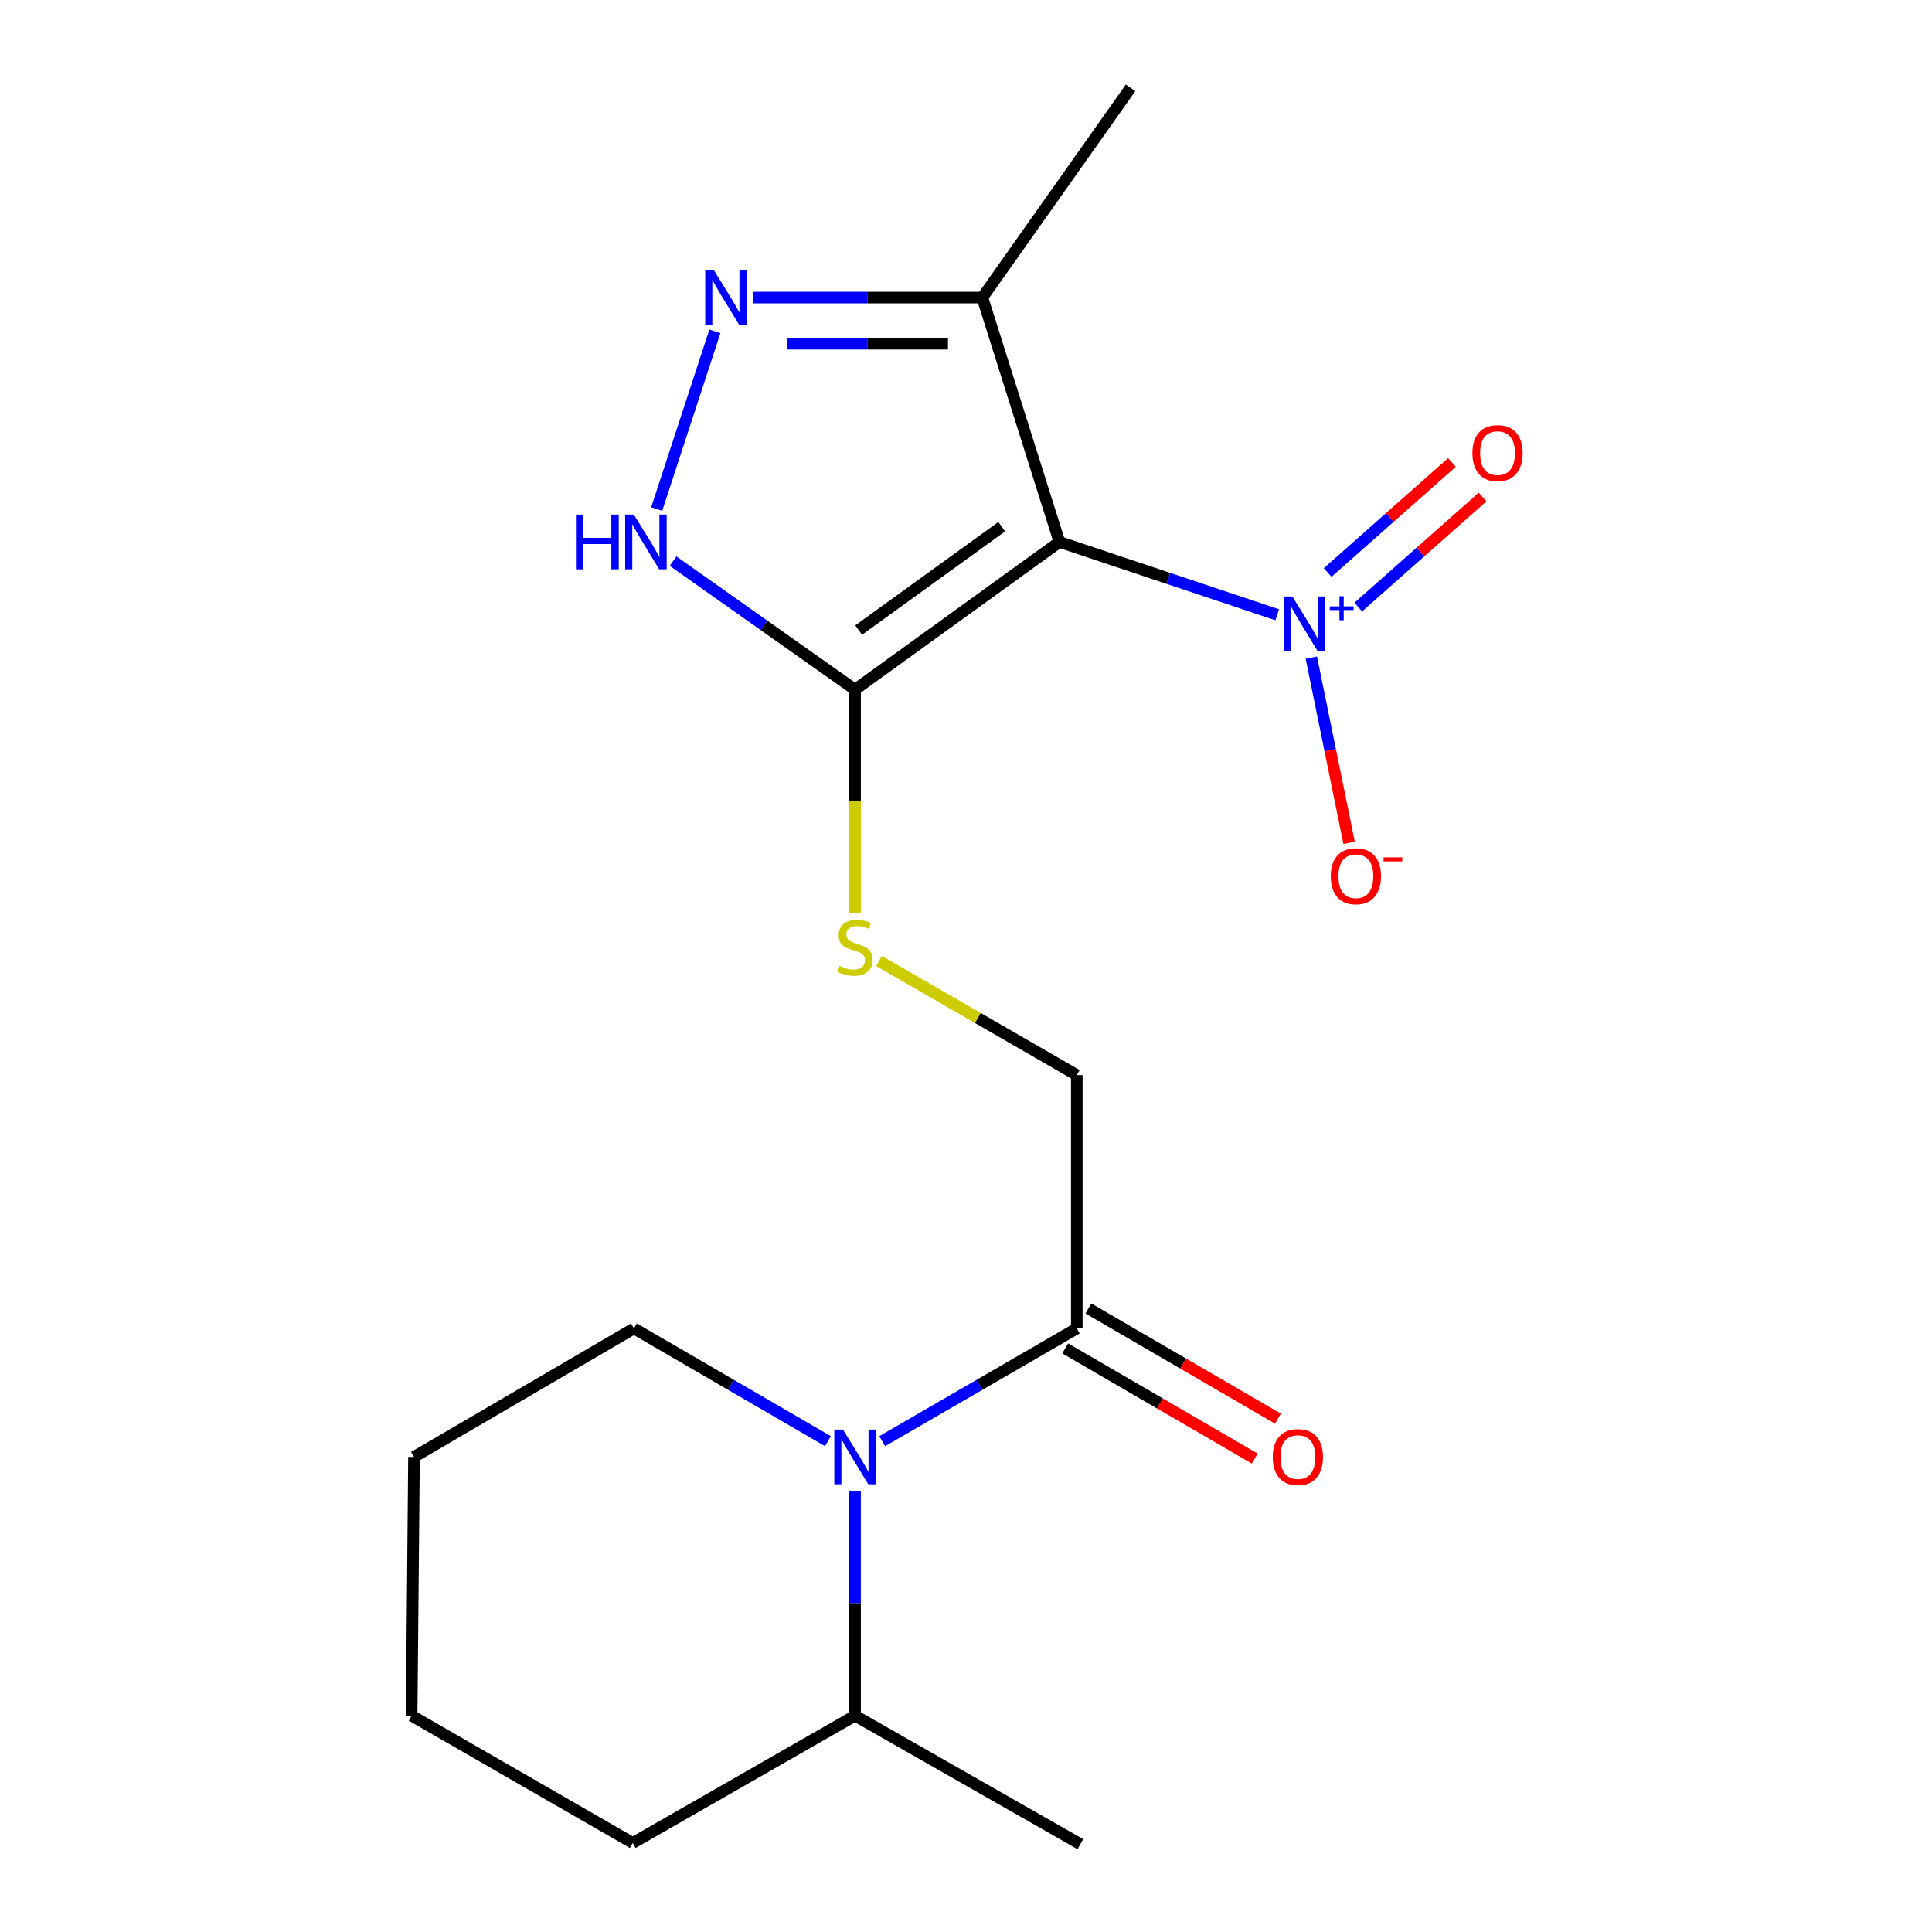 <?xml version='1.0' encoding='iso-8859-1'?>
<svg version='1.1' baseProfile='full'
              xmlns='http://www.w3.org/2000/svg'
                      xmlns:rdkit='http://www.rdkit.org/xml'
                      xmlns:xlink='http://www.w3.org/1999/xlink'
                  xml:space='preserve'
width='1000px' height='1000px' viewBox='0 0 1000 1000'>
<!-- END OF HEADER -->
<rect style='opacity:1.0;fill:#FFFFFF;stroke:none' width='1000' height='1000' x='0' y='0'> </rect>
<path class='bond-0' d='M 548.359,280.513 L 442.571,356.95' style='fill:none;fill-rule:evenodd;stroke:#000000;stroke-width:6px;stroke-linecap:butt;stroke-linejoin:miter;stroke-opacity:1' />
<path class='bond-0' d='M 518.496,272.611 L 444.445,326.116' style='fill:none;fill-rule:evenodd;stroke:#000000;stroke-width:6px;stroke-linecap:butt;stroke-linejoin:miter;stroke-opacity:1' />
<path class='bond-1' d='M 548.359,280.513 L 604.731,299.359' style='fill:none;fill-rule:evenodd;stroke:#000000;stroke-width:6px;stroke-linecap:butt;stroke-linejoin:miter;stroke-opacity:1' />
<path class='bond-1' d='M 604.731,299.359 L 661.104,318.205' style='fill:none;fill-rule:evenodd;stroke:#0000FF;stroke-width:6px;stroke-linecap:butt;stroke-linejoin:miter;stroke-opacity:1' />
<path class='bond-5' d='M 548.359,280.513 L 508.454,154.017' style='fill:none;fill-rule:evenodd;stroke:#000000;stroke-width:6px;stroke-linecap:butt;stroke-linejoin:miter;stroke-opacity:1' />
<path class='bond-3' d='M 442.571,356.95 L 395.476,323.693' style='fill:none;fill-rule:evenodd;stroke:#000000;stroke-width:6px;stroke-linecap:butt;stroke-linejoin:miter;stroke-opacity:1' />
<path class='bond-3' d='M 395.476,323.693 L 348.38,290.436' style='fill:none;fill-rule:evenodd;stroke:#0000FF;stroke-width:6px;stroke-linecap:butt;stroke-linejoin:miter;stroke-opacity:1' />
<path class='bond-7' d='M 442.571,356.95 L 442.571,414.87' style='fill:none;fill-rule:evenodd;stroke:#000000;stroke-width:6px;stroke-linecap:butt;stroke-linejoin:miter;stroke-opacity:1' />
<path class='bond-7' d='M 442.571,414.87 L 442.571,472.791' style='fill:none;fill-rule:evenodd;stroke:#CCCC00;stroke-width:6px;stroke-linecap:butt;stroke-linejoin:miter;stroke-opacity:1' />
<path class='bond-8' d='M 678.753,340.404 L 688.524,388.329' style='fill:none;fill-rule:evenodd;stroke:#0000FF;stroke-width:6px;stroke-linecap:butt;stroke-linejoin:miter;stroke-opacity:1' />
<path class='bond-8' d='M 688.524,388.329 L 698.295,436.254' style='fill:none;fill-rule:evenodd;stroke:#FF0000;stroke-width:6px;stroke-linecap:butt;stroke-linejoin:miter;stroke-opacity:1' />
<path class='bond-9' d='M 703.039,314.213 L 735.204,285.74' style='fill:none;fill-rule:evenodd;stroke:#0000FF;stroke-width:6px;stroke-linecap:butt;stroke-linejoin:miter;stroke-opacity:1' />
<path class='bond-9' d='M 735.204,285.74 L 767.368,257.267' style='fill:none;fill-rule:evenodd;stroke:#FF0000;stroke-width:6px;stroke-linecap:butt;stroke-linejoin:miter;stroke-opacity:1' />
<path class='bond-9' d='M 687.201,296.322 L 719.366,267.849' style='fill:none;fill-rule:evenodd;stroke:#0000FF;stroke-width:6px;stroke-linecap:butt;stroke-linejoin:miter;stroke-opacity:1' />
<path class='bond-9' d='M 719.366,267.849 L 751.53,239.376' style='fill:none;fill-rule:evenodd;stroke:#FF0000;stroke-width:6px;stroke-linecap:butt;stroke-linejoin:miter;stroke-opacity:1' />
<path class='bond-2' d='M 389.816,154.017 L 449.135,154.017' style='fill:none;fill-rule:evenodd;stroke:#0000FF;stroke-width:6px;stroke-linecap:butt;stroke-linejoin:miter;stroke-opacity:1' />
<path class='bond-2' d='M 449.135,154.017 L 508.454,154.017' style='fill:none;fill-rule:evenodd;stroke:#000000;stroke-width:6px;stroke-linecap:butt;stroke-linejoin:miter;stroke-opacity:1' />
<path class='bond-2' d='M 407.612,177.911 L 449.135,177.911' style='fill:none;fill-rule:evenodd;stroke:#0000FF;stroke-width:6px;stroke-linecap:butt;stroke-linejoin:miter;stroke-opacity:1' />
<path class='bond-2' d='M 449.135,177.911 L 490.659,177.911' style='fill:none;fill-rule:evenodd;stroke:#000000;stroke-width:6px;stroke-linecap:butt;stroke-linejoin:miter;stroke-opacity:1' />
<path class='bond-19' d='M 370.031,171.504 L 339.905,263.485' style='fill:none;fill-rule:evenodd;stroke:#0000FF;stroke-width:6px;stroke-linecap:butt;stroke-linejoin:miter;stroke-opacity:1' />
<path class='bond-4' d='M 456.627,745.963 L 506.987,716.782' style='fill:none;fill-rule:evenodd;stroke:#0000FF;stroke-width:6px;stroke-linecap:butt;stroke-linejoin:miter;stroke-opacity:1' />
<path class='bond-4' d='M 506.987,716.782 L 557.346,687.601' style='fill:none;fill-rule:evenodd;stroke:#000000;stroke-width:6px;stroke-linecap:butt;stroke-linejoin:miter;stroke-opacity:1' />
<path class='bond-11' d='M 442.571,771.616 L 442.571,829.827' style='fill:none;fill-rule:evenodd;stroke:#0000FF;stroke-width:6px;stroke-linecap:butt;stroke-linejoin:miter;stroke-opacity:1' />
<path class='bond-11' d='M 442.571,829.827 L 442.571,888.038' style='fill:none;fill-rule:evenodd;stroke:#000000;stroke-width:6px;stroke-linecap:butt;stroke-linejoin:miter;stroke-opacity:1' />
<path class='bond-13' d='M 428.522,745.943 L 378.325,716.772' style='fill:none;fill-rule:evenodd;stroke:#0000FF;stroke-width:6px;stroke-linecap:butt;stroke-linejoin:miter;stroke-opacity:1' />
<path class='bond-13' d='M 378.325,716.772 L 328.128,687.601' style='fill:none;fill-rule:evenodd;stroke:#000000;stroke-width:6px;stroke-linecap:butt;stroke-linejoin:miter;stroke-opacity:1' />
<path class='bond-14' d='M 508.454,154.017 L 585.183,45.455' style='fill:none;fill-rule:evenodd;stroke:#000000;stroke-width:6px;stroke-linecap:butt;stroke-linejoin:miter;stroke-opacity:1' />
<path class='bond-6' d='M 557.346,687.601 L 557.346,556.458' style='fill:none;fill-rule:evenodd;stroke:#000000;stroke-width:6px;stroke-linecap:butt;stroke-linejoin:miter;stroke-opacity:1' />
<path class='bond-12' d='M 551.342,697.93 L 600.403,726.444' style='fill:none;fill-rule:evenodd;stroke:#000000;stroke-width:6px;stroke-linecap:butt;stroke-linejoin:miter;stroke-opacity:1' />
<path class='bond-12' d='M 600.403,726.444 L 649.463,754.959' style='fill:none;fill-rule:evenodd;stroke:#FF0000;stroke-width:6px;stroke-linecap:butt;stroke-linejoin:miter;stroke-opacity:1' />
<path class='bond-12' d='M 563.349,677.271 L 612.41,705.785' style='fill:none;fill-rule:evenodd;stroke:#000000;stroke-width:6px;stroke-linecap:butt;stroke-linejoin:miter;stroke-opacity:1' />
<path class='bond-12' d='M 612.41,705.785 L 661.47,734.3' style='fill:none;fill-rule:evenodd;stroke:#FF0000;stroke-width:6px;stroke-linecap:butt;stroke-linejoin:miter;stroke-opacity:1' />
<path class='bond-10' d='M 454.964,497.392 L 506.155,526.925' style='fill:none;fill-rule:evenodd;stroke:#CCCC00;stroke-width:6px;stroke-linecap:butt;stroke-linejoin:miter;stroke-opacity:1' />
<path class='bond-10' d='M 506.155,526.925 L 557.346,556.458' style='fill:none;fill-rule:evenodd;stroke:#000000;stroke-width:6px;stroke-linecap:butt;stroke-linejoin:miter;stroke-opacity:1' />
<path class='bond-15' d='M 442.571,888.038 L 559.191,954.545' style='fill:none;fill-rule:evenodd;stroke:#000000;stroke-width:6px;stroke-linecap:butt;stroke-linejoin:miter;stroke-opacity:1' />
<path class='bond-16' d='M 442.571,888.038 L 327.504,953.922' style='fill:none;fill-rule:evenodd;stroke:#000000;stroke-width:6px;stroke-linecap:butt;stroke-linejoin:miter;stroke-opacity:1' />
<path class='bond-17' d='M 328.128,687.601 L 214.283,754.108' style='fill:none;fill-rule:evenodd;stroke:#000000;stroke-width:6px;stroke-linecap:butt;stroke-linejoin:miter;stroke-opacity:1' />
<path class='bond-20' d='M 327.504,953.922 L 213.062,888.038' style='fill:none;fill-rule:evenodd;stroke:#000000;stroke-width:6px;stroke-linecap:butt;stroke-linejoin:miter;stroke-opacity:1' />
<path class='bond-18' d='M 214.283,754.108 L 213.062,888.038' style='fill:none;fill-rule:evenodd;stroke:#000000;stroke-width:6px;stroke-linecap:butt;stroke-linejoin:miter;stroke-opacity:1' />
<path  class='atom-2' d='M 668.927 308.753
L 678.207 323.753
Q 679.127 325.233, 680.607 327.913
Q 682.087 330.593, 682.167 330.753
L 682.167 308.753
L 685.927 308.753
L 685.927 337.073
L 682.047 337.073
L 672.087 320.673
Q 670.927 318.753, 669.687 316.553
Q 668.487 314.353, 668.127 313.673
L 668.127 337.073
L 664.447 337.073
L 664.447 308.753
L 668.927 308.753
' fill='#0000FF'/>
<path  class='atom-2' d='M 688.303 313.858
L 693.293 313.858
L 693.293 308.604
L 695.51 308.604
L 695.51 313.858
L 700.632 313.858
L 700.632 315.759
L 695.51 315.759
L 695.51 321.039
L 693.293 321.039
L 693.293 315.759
L 688.303 315.759
L 688.303 313.858
' fill='#0000FF'/>
<path  class='atom-3' d='M 369.499 139.857
L 378.779 154.857
Q 379.699 156.337, 381.179 159.017
Q 382.659 161.697, 382.739 161.857
L 382.739 139.857
L 386.499 139.857
L 386.499 168.177
L 382.619 168.177
L 372.659 151.777
Q 371.499 149.857, 370.259 147.657
Q 369.059 145.457, 368.699 144.777
L 368.699 168.177
L 365.019 168.177
L 365.019 139.857
L 369.499 139.857
' fill='#0000FF'/>
<path  class='atom-4' d='M 298.108 266.353
L 301.948 266.353
L 301.948 278.393
L 316.428 278.393
L 316.428 266.353
L 320.268 266.353
L 320.268 294.673
L 316.428 294.673
L 316.428 281.593
L 301.948 281.593
L 301.948 294.673
L 298.108 294.673
L 298.108 266.353
' fill='#0000FF'/>
<path  class='atom-4' d='M 328.068 266.353
L 337.348 281.353
Q 338.268 282.833, 339.748 285.513
Q 341.228 288.193, 341.308 288.353
L 341.308 266.353
L 345.068 266.353
L 345.068 294.673
L 341.188 294.673
L 331.228 278.273
Q 330.068 276.353, 328.828 274.153
Q 327.628 271.953, 327.268 271.273
L 327.268 294.673
L 323.588 294.673
L 323.588 266.353
L 328.068 266.353
' fill='#0000FF'/>
<path  class='atom-5' d='M 436.311 739.948
L 445.591 754.948
Q 446.511 756.428, 447.991 759.108
Q 449.471 761.788, 449.551 761.948
L 449.551 739.948
L 453.311 739.948
L 453.311 768.268
L 449.431 768.268
L 439.471 751.868
Q 438.311 749.948, 437.071 747.748
Q 435.871 745.548, 435.511 744.868
L 435.511 768.268
L 431.831 768.268
L 431.831 739.948
L 436.311 739.948
' fill='#0000FF'/>
<path  class='atom-8' d='M 434.571 499.963
Q 434.891 500.083, 436.211 500.643
Q 437.531 501.203, 438.971 501.563
Q 440.451 501.883, 441.891 501.883
Q 444.571 501.883, 446.131 500.603
Q 447.691 499.283, 447.691 497.003
Q 447.691 495.443, 446.891 494.483
Q 446.131 493.523, 444.931 493.003
Q 443.731 492.483, 441.731 491.883
Q 439.211 491.123, 437.691 490.403
Q 436.211 489.683, 435.131 488.163
Q 434.091 486.643, 434.091 484.083
Q 434.091 480.523, 436.491 478.323
Q 438.931 476.123, 443.731 476.123
Q 447.011 476.123, 450.731 477.683
L 449.811 480.763
Q 446.411 479.363, 443.851 479.363
Q 441.091 479.363, 439.571 480.523
Q 438.051 481.643, 438.091 483.603
Q 438.091 485.123, 438.851 486.043
Q 439.651 486.963, 440.771 487.483
Q 441.931 488.003, 443.851 488.603
Q 446.411 489.403, 447.931 490.203
Q 449.451 491.003, 450.531 492.643
Q 451.651 494.243, 451.651 497.003
Q 451.651 500.923, 449.011 503.043
Q 446.411 505.123, 442.051 505.123
Q 439.531 505.123, 437.611 504.563
Q 435.731 504.043, 433.491 503.123
L 434.571 499.963
' fill='#CCCC00'/>
<path  class='atom-9' d='M 688.803 453.538
Q 688.803 446.738, 692.163 442.938
Q 695.523 439.138, 701.803 439.138
Q 708.083 439.138, 711.443 442.938
Q 714.803 446.738, 714.803 453.538
Q 714.803 460.418, 711.403 464.338
Q 708.003 468.218, 701.803 468.218
Q 695.563 468.218, 692.163 464.338
Q 688.803 460.458, 688.803 453.538
M 701.803 465.018
Q 706.123 465.018, 708.443 462.138
Q 710.803 459.218, 710.803 453.538
Q 710.803 447.978, 708.443 445.178
Q 706.123 442.338, 701.803 442.338
Q 697.483 442.338, 695.123 445.138
Q 692.803 447.938, 692.803 453.538
Q 692.803 459.258, 695.123 462.138
Q 697.483 465.018, 701.803 465.018
' fill='#FF0000'/>
<path  class='atom-9' d='M 716.123 443.761
L 725.812 443.761
L 725.812 445.873
L 716.123 445.873
L 716.123 443.761
' fill='#FF0000'/>
<path  class='atom-10' d='M 762.12 234.529
Q 762.12 227.729, 765.48 223.929
Q 768.84 220.129, 775.12 220.129
Q 781.4 220.129, 784.76 223.929
Q 788.12 227.729, 788.12 234.529
Q 788.12 241.409, 784.72 245.329
Q 781.32 249.209, 775.12 249.209
Q 768.88 249.209, 765.48 245.329
Q 762.12 241.449, 762.12 234.529
M 775.12 246.009
Q 779.44 246.009, 781.76 243.129
Q 784.12 240.209, 784.12 234.529
Q 784.12 228.969, 781.76 226.169
Q 779.44 223.329, 775.12 223.329
Q 770.8 223.329, 768.44 226.129
Q 766.12 228.929, 766.12 234.529
Q 766.12 240.249, 768.44 243.129
Q 770.8 246.009, 775.12 246.009
' fill='#FF0000'/>
<path  class='atom-13' d='M 658.775 754.188
Q 658.775 747.388, 662.135 743.588
Q 665.495 739.788, 671.775 739.788
Q 678.055 739.788, 681.415 743.588
Q 684.775 747.388, 684.775 754.188
Q 684.775 761.068, 681.375 764.988
Q 677.975 768.868, 671.775 768.868
Q 665.535 768.868, 662.135 764.988
Q 658.775 761.108, 658.775 754.188
M 671.775 765.668
Q 676.095 765.668, 678.415 762.788
Q 680.775 759.868, 680.775 754.188
Q 680.775 748.628, 678.415 745.828
Q 676.095 742.988, 671.775 742.988
Q 667.455 742.988, 665.095 745.788
Q 662.775 748.588, 662.775 754.188
Q 662.775 759.908, 665.095 762.788
Q 667.455 765.668, 671.775 765.668
' fill='#FF0000'/>
</svg>
